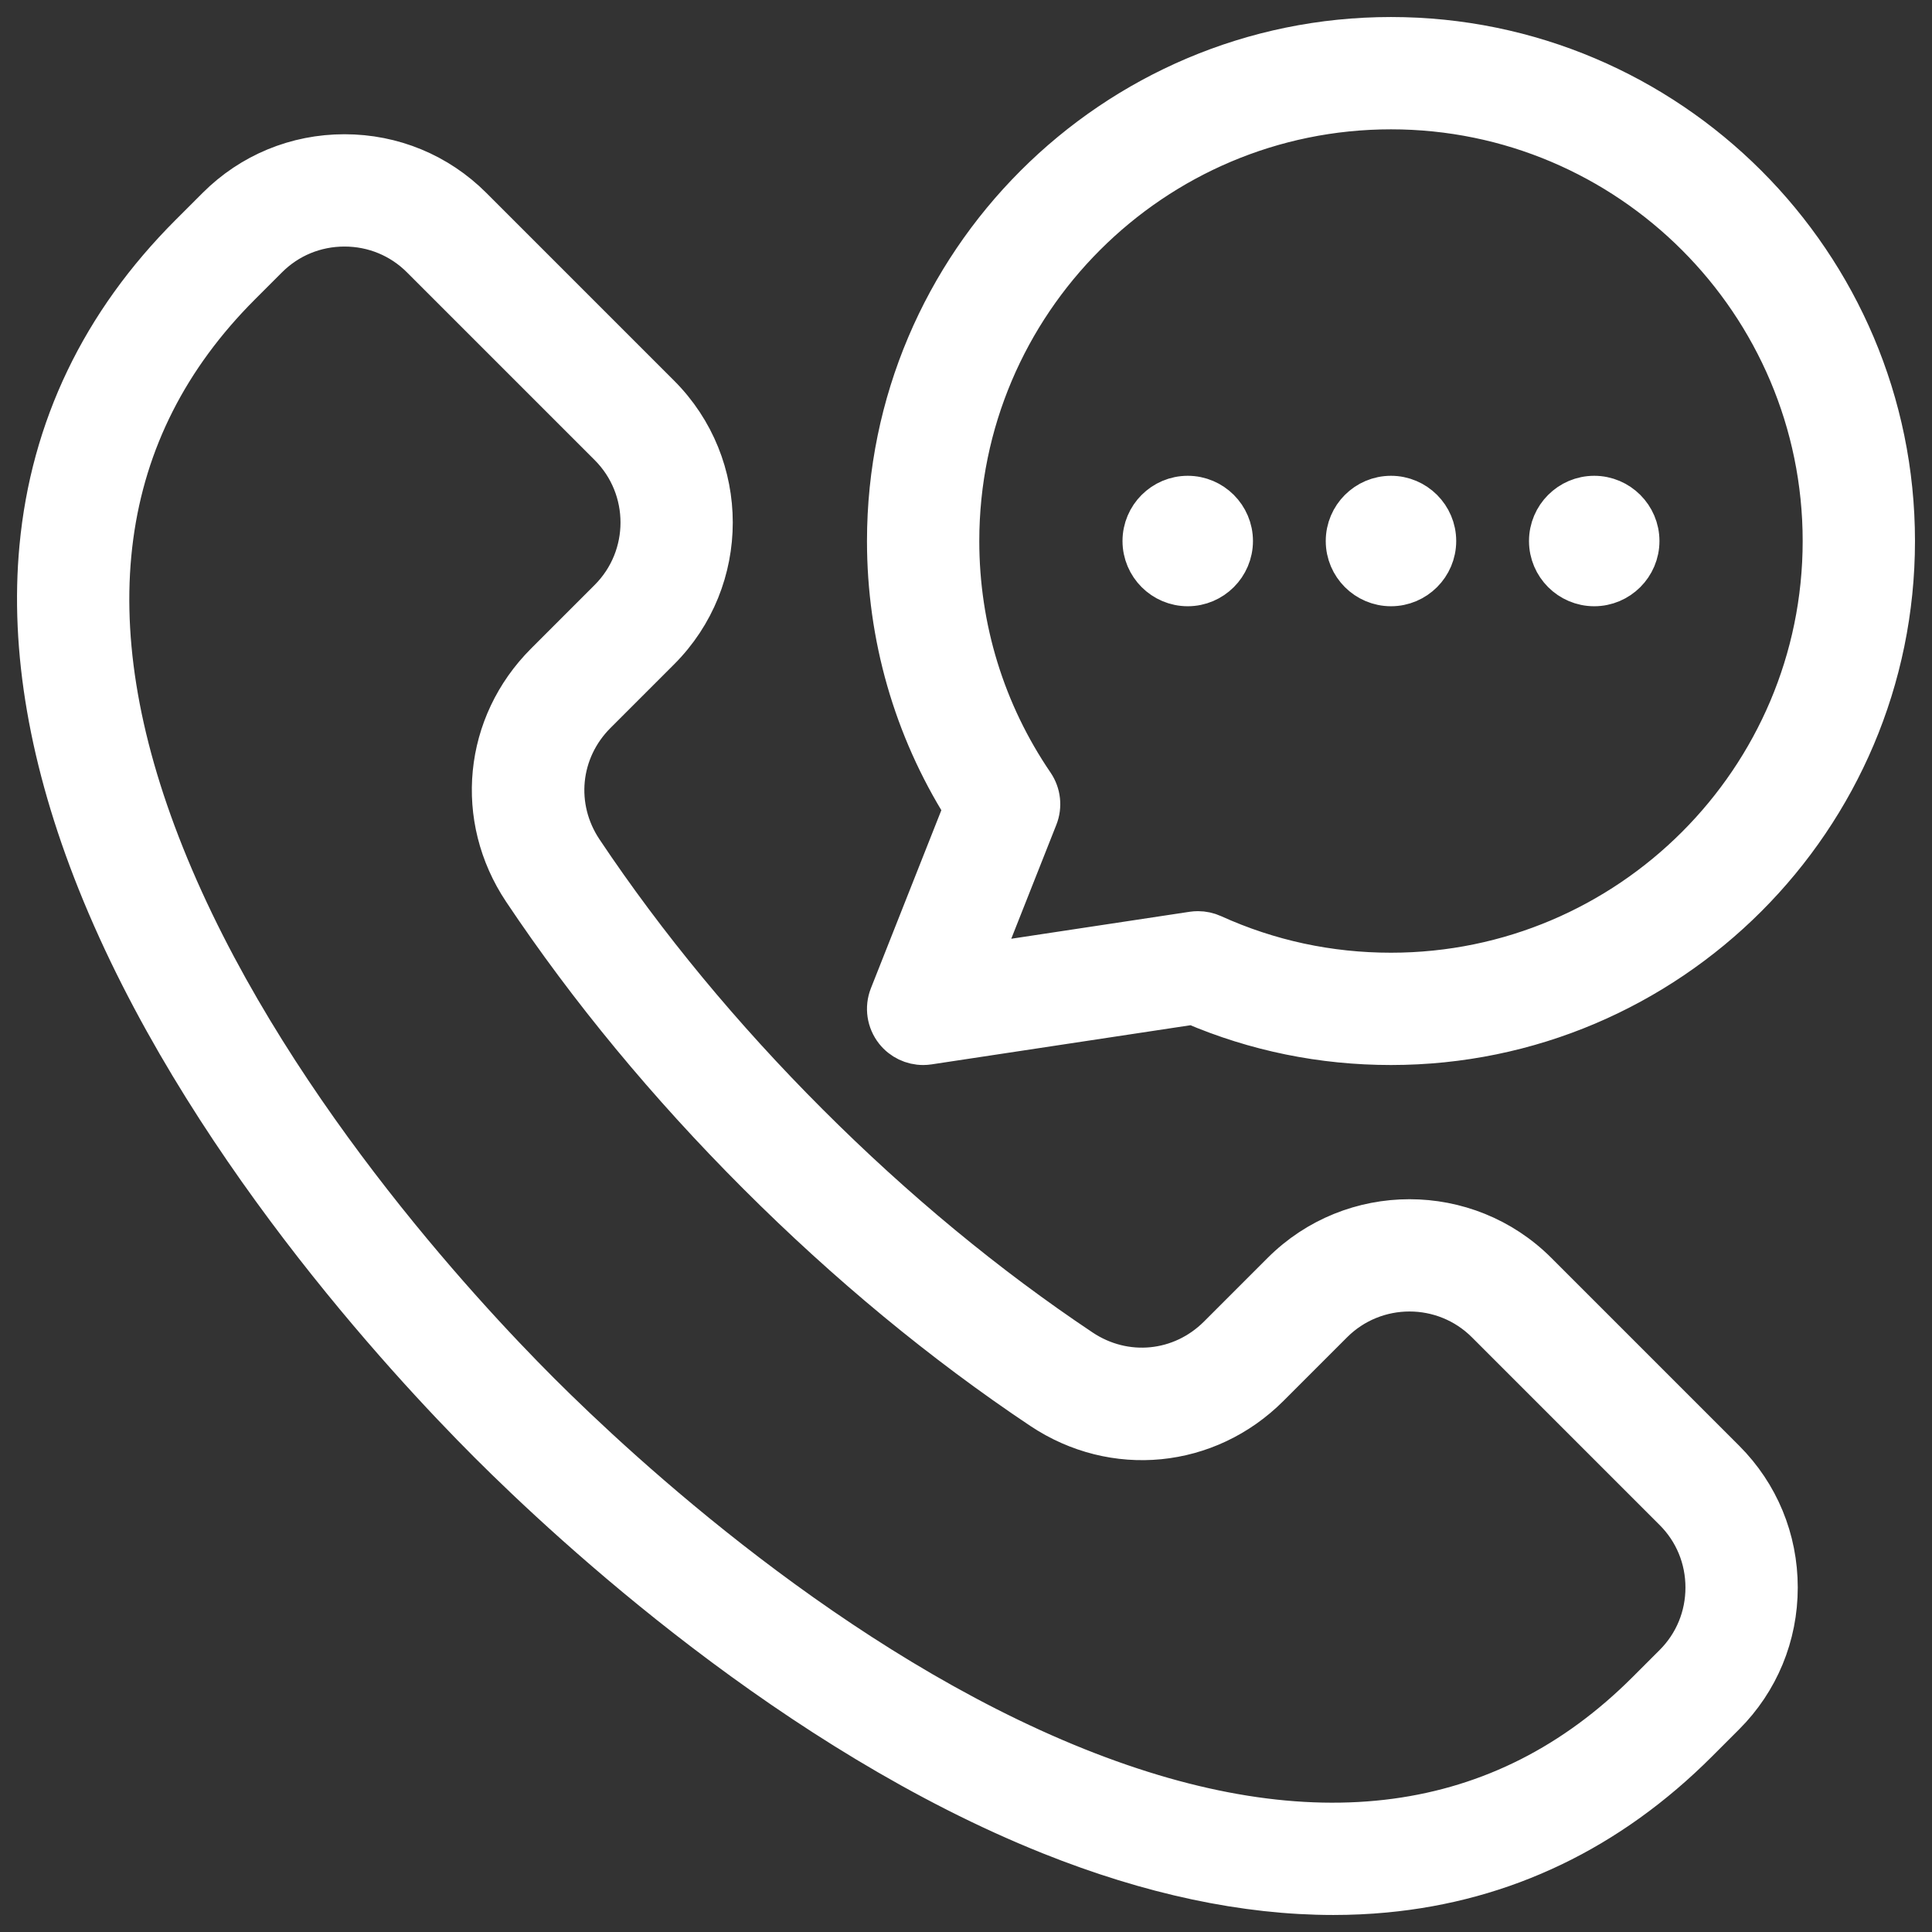 <?xml version="1.0" encoding="UTF-8"?> <svg xmlns="http://www.w3.org/2000/svg" width="681" height="681" viewBox="0 0 681 681" fill="none"><rect x="0" y="0" width="681" height="681" fill="#333333" stroke="none"/><path fill-rule="evenodd" clip-rule="evenodd" d="M608.063 514.53L541.87 448.336C517.032 423.498 476.617 423.499 451.778 448.336L429.36 470.754C416.337 483.778 396.544 485.729 381.231 475.495C347.871 453.206 315.503 426.451 285.025 395.973C254.546 365.494 227.791 333.127 205.502 299.766C195.269 284.453 197.22 264.662 210.243 251.638L232.662 229.219C257.499 204.38 257.499 163.967 232.662 139.129L166.468 72.935C154.462 60.929 138.464 54.318 121.422 54.318C104.381 54.318 88.386 60.93 76.379 72.937L66.819 82.497C35.605 113.712 17.78 150.846 13.837 192.87C10.46 228.879 17.315 268.562 34.215 310.814C70.299 401.035 142.74 479.319 172.21 508.791C201.681 538.261 279.965 610.703 370.186 646.785C405.457 660.892 438.932 668 469.979 668C476.125 668 482.18 667.721 488.13 667.163C530.154 663.222 567.288 645.396 598.503 614.181L608.063 604.621C620.07 592.614 626.682 576.617 626.682 559.575C626.682 542.533 620.07 526.536 608.063 514.53ZM589.971 586.529L580.411 596.089C529.59 646.909 462.056 655.973 379.688 623.029C293.87 588.705 218.656 519.052 190.303 490.697C161.948 462.344 92.295 387.131 57.973 301.312C25.028 218.941 34.092 151.408 84.912 100.589L94.473 91.029C101.646 83.856 111.217 79.905 121.425 79.905C131.633 79.905 141.204 83.856 148.377 91.029L214.571 157.222C229.433 172.084 229.433 196.265 214.571 211.127L192.153 233.546C170.387 255.312 167.128 288.388 184.23 313.982C207.447 348.732 235.273 382.404 266.934 414.065C298.595 445.726 332.268 473.551 367.018 496.77C392.612 513.871 425.688 510.612 447.454 488.846L469.872 466.428C484.736 451.566 508.917 451.566 523.778 466.428L589.971 532.621C597.144 539.795 601.095 549.366 601.095 559.574C601.095 569.781 597.144 579.356 589.971 586.529ZM313.495 350.903C311.811 355.16 312.53 359.991 315.38 363.574C317.828 366.651 321.527 368.402 325.39 368.402C326.024 368.402 326.665 368.355 327.303 368.258L420.503 354.166C442.58 363.614 466.041 368.401 490.298 368.401C588.283 368.401 668 288.685 668 190.701C668 92.716 588.284 13 490.298 13C392.313 13 312.598 92.717 312.598 190.702C312.598 224.258 321.912 256.678 339.604 284.906L313.495 350.903ZM338.184 190.702C338.184 106.824 406.422 38.586 490.298 38.586C574.176 38.586 642.414 106.824 642.414 190.702C642.414 274.578 574.176 342.816 490.298 342.816C468.416 342.816 447.303 338.272 427.547 329.312C425.88 328.556 424.078 328.169 422.262 328.169C421.624 328.169 420.984 328.217 420.35 328.313L345.468 339.635L365.832 288.159C367.393 284.215 366.897 279.754 364.508 276.248C347.286 250.98 338.184 221.399 338.184 190.702ZM402.666 190.702C402.666 181.894 409.849 174.71 418.657 174.71C427.465 174.71 434.649 181.894 434.649 190.702C434.649 199.51 427.465 206.693 418.657 206.693C409.851 206.693 402.666 199.51 402.666 190.702ZM474.307 190.702C474.307 181.894 481.49 174.71 490.298 174.71C499.106 174.71 506.29 181.894 506.29 190.702C506.29 199.51 499.106 206.693 490.298 206.693C481.49 206.693 474.307 199.51 474.307 190.702ZM545.948 190.702C545.948 181.894 553.131 174.71 561.939 174.71C570.747 174.71 577.931 181.894 577.931 190.702C577.931 199.51 570.747 206.693 561.939 206.693C553.131 206.693 545.948 199.51 545.948 190.702Z" fill="white" stroke="white" stroke-width="14"></path></svg> 